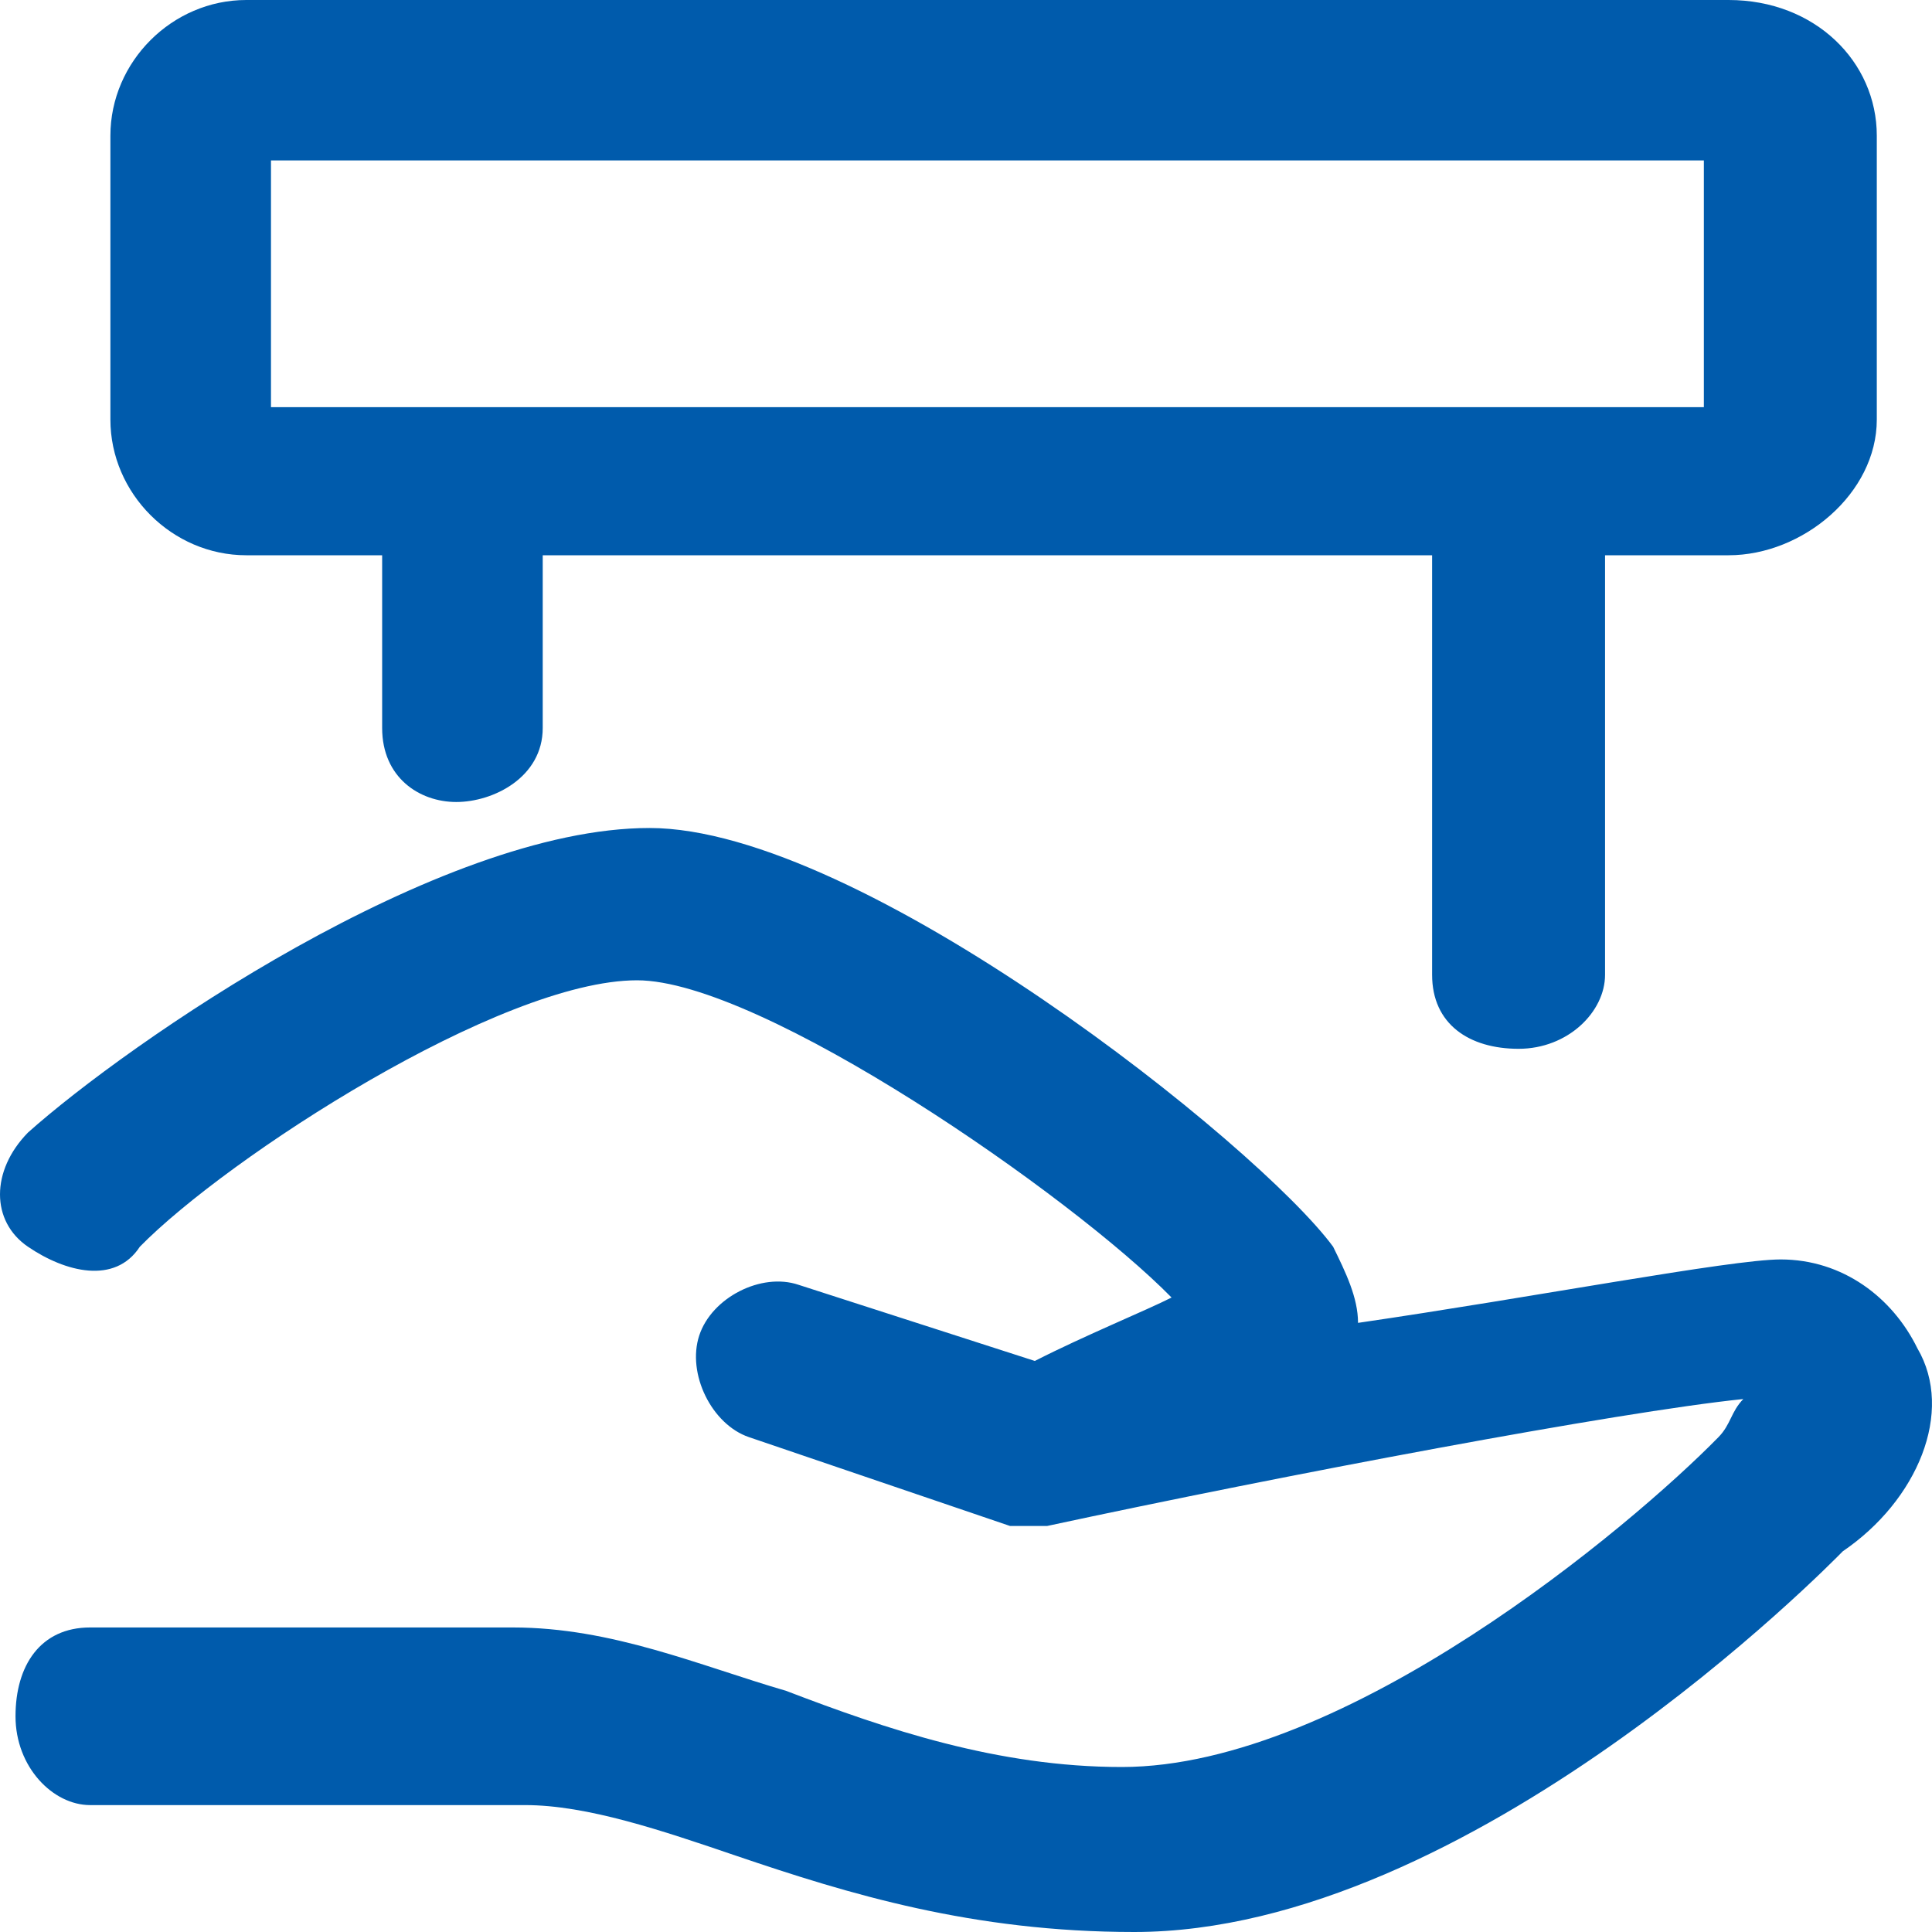 <svg width="35" height="35" viewBox="0 0 35 35" fill="none" xmlns="http://www.w3.org/2000/svg">
<g clip-path="url(#clip0_1_1044)">
<path d="M34.735 24.425C34.285 23.506 33.384 22.816 32.258 22.816C31.357 22.816 27.754 23.506 24.602 23.965C24.602 23.506 24.376 23.046 24.151 22.586C22.8 20.747 15.594 15 11.766 15C7.938 15 2.308 18.908 0.507 20.517C-0.169 21.207 -0.169 22.126 0.507 22.586C1.182 23.046 2.083 23.276 2.533 22.586C4.11 20.977 9.064 17.759 11.541 17.759C13.793 17.759 19.422 21.667 21.224 23.506C20.773 23.736 19.648 24.195 18.747 24.655L14.468 23.276C13.793 23.046 12.892 23.506 12.667 24.195C12.441 24.885 12.892 25.805 13.568 26.035L18.296 27.644H18.972C23.25 26.724 29.331 25.575 31.582 25.345C31.357 25.575 31.357 25.805 31.132 26.035C29.556 27.644 24.376 32.011 20.323 32.011C18.071 32.011 16.044 31.322 14.243 30.632C12.667 30.172 11.09 29.483 9.289 29.483H1.633C0.732 29.483 0.281 30.172 0.281 31.092C0.281 32.011 0.957 32.701 1.633 32.701H9.514C10.64 32.701 11.991 33.161 13.342 33.621C15.369 34.31 17.621 35 20.548 35C26.628 35 33.159 28.333 33.384 28.103C34.735 27.184 35.41 25.575 34.735 24.425Z" fill="#005BAC"/>
<path d="M4.462 10.059H6.923V13.188C6.923 14.082 7.594 14.529 8.266 14.529C8.937 14.529 9.832 14.082 9.832 13.188V10.059H25.944V17.659C25.944 18.553 26.615 19 27.511 19C28.406 19 29.077 18.329 29.077 17.659V10.059H31.315C32.657 10.059 34 8.941 34 7.6V2.459C34 1.118 32.881 0 31.315 0H4.462C3.119 0 2 1.118 2 2.459V7.6C2 8.941 3.119 10.059 4.462 10.059ZM4.909 2.906H30.867V7.376H4.909V2.906Z" fill="#005BAC"/>
</g>
<defs>
<clipPath id="clip0_1_1044">
<rect width="35" height="35" fill="white"/>
</clipPath>
</defs>
</svg>
